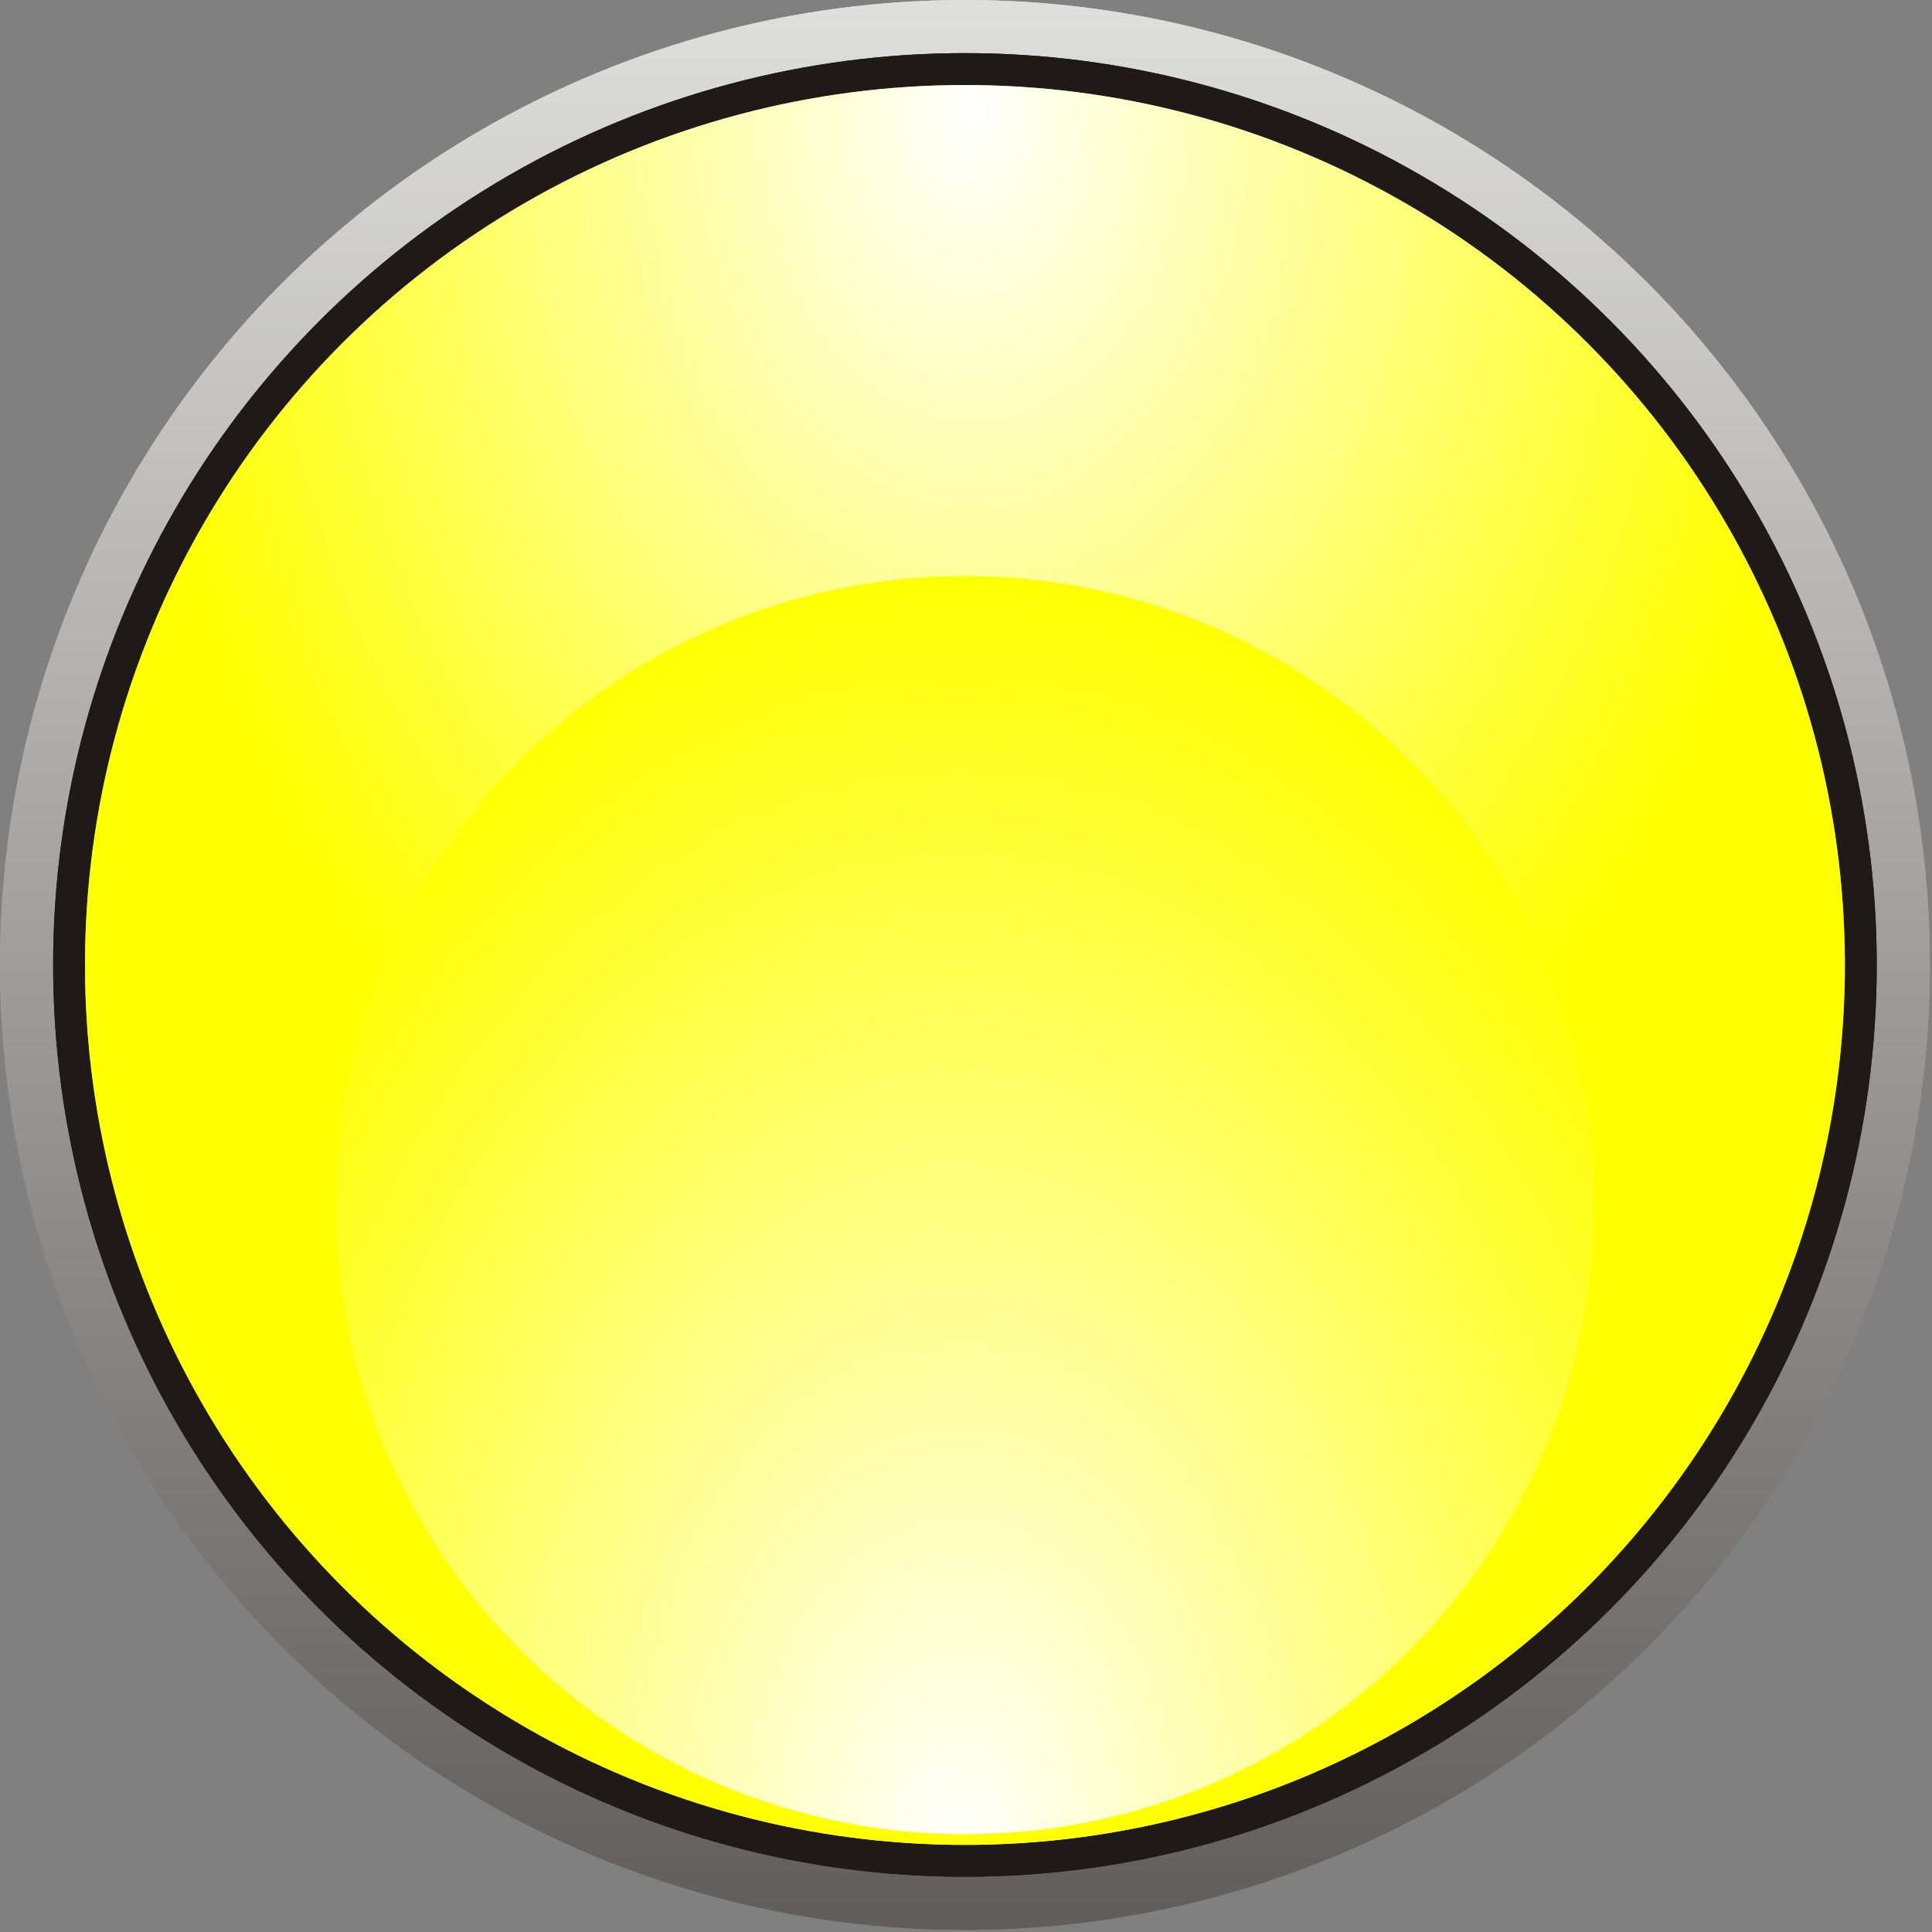 <!--?xml version="1.0" encoding="UTF-8" standalone="no"?-->
<!-- Creator: CorelDRAW -->

<svg xmlns:dc="http://purl.org/dc/elements/1.1/" xmlns:cc="http://creativecommons.org/ns#" xmlns:rdf="http://www.w3.org/1999/02/22-rdf-syntax-ns#" xmlns:svg="http://www.w3.org/2000/svg" xmlns="http://www.w3.org/2000/svg" xmlns:xlink="http://www.w3.org/1999/xlink" xmlns:sodipodi="http://sodipodi.sourceforge.net/DTD/sodipodi-0.dtd" xmlns:inkscape="http://www.inkscape.org/namespaces/inkscape" xml:space="preserve" width="9.934mm" height="9.934mm" style="shape-rendering:geometricPrecision; text-rendering:geometricPrecision; image-rendering:optimizeQuality; fill-rule:evenodd; clip-rule:evenodd" viewBox="0 0 0.909 0.909" id="svg6474" version="1.1" inkscape:version="0.48.3.1 r9886" sodipodi:docname="123.svg"><rect x="0" y="0" width="0.909" height="0.909" fill="#808080" stroke="none"/><sodipodi:namedview pagecolor="#ffffff" bordercolor="#666666" borderopacity="1" objecttolerance="10" gridtolerance="10" guidetolerance="10" inkscape:pageopacity="0" inkscape:pageshadow="2" inkscape:window-width="1440" inkscape:window-height="844" id="namedview6527" showgrid="false" inkscape:zoom="13.409256" inkscape:cx="18.59262" inkscape:cy="16.92504" inkscape:window-x="-4" inkscape:window-y="-4" inkscape:window-maximized="1" inkscape:current-layer="svg6474"></sodipodi:namedview>
 <defs id="defs6476">
  <style type="text/css" id="style6478">
   
    .fil1 {fill:#1F1A17}
    .fil0 {fill:url(#id0)}
    .fil5 {fill:url(#id1)}
    .fil4 {fill:url(#id2)}
    .fil3 {fill:url(#id3)}
    .fil2 {fill:url(#id4)}
   
  </style>
  <linearGradient id="id0" gradientUnits="userSpaceOnUse" x1="0.454" y1="9.14616e-006" x2="0.454" y2="0.909">
   <stop offset="0" style="stop-color:#DEDEDD" id="stop6481"></stop>
   <stop offset="1" style="stop-color:#605D5C" id="stop6483"></stop>
  </linearGradient>
  <radialGradient id="id1" gradientUnits="userSpaceOnUse" cx="0.454" cy="0.271" r="0.406" fx="0.454" fy="0.271">
   <stop offset="0" style="stop-color:white" id="stop6486"></stop>
   <stop offset="1" style="stop-color: rgb(255, 255, 0);" id="stop6488"></stop>
  </radialGradient>
  <radialGradient id="id2" gradientUnits="userSpaceOnUse" cx="0.454" cy="0.271" r="0.406" fx="0.454" fy="0.271">
   <stop offset="0" style="stop-color:white" id="stop6491"></stop>
   <stop offset="1" style="stop-color:#B8DB7C" id="stop6493"></stop>
  </radialGradient>
  <radialGradient id="id3" gradientUnits="userSpaceOnUse" cx="0.454" cy="0.869" r="0.406" fx="0.454" fy="0.869">
   <stop offset="0" style="stop-color:white" id="stop6496"></stop>
   <stop offset="0.702" style="stop-color: rgb(255, 255, 0);" id="stop6498"></stop>
   <stop offset="1" style="stop-color: rgb(255, 255, 0);" id="stop6500"></stop>
  </radialGradient>
  <radialGradient id="id4" gradientUnits="userSpaceOnUse" cx="0.454" cy="0.869" r="0.406" fx="0.454" fy="0.869">
   <stop offset="0" style="stop-color:white" id="stop6503"></stop>
   <stop offset="0.702" style="stop-color:#B8DB7C" id="stop6505"></stop>
   <stop offset="1" style="stop-color:#84C225" id="stop6507"></stop>
  </radialGradient>
 <linearGradient inkscape:collect="always" xlink:href="#id0" id="linearGradient6531" gradientUnits="userSpaceOnUse" x1="0.454" y1="9.14616e-006" x2="0.454" y2="0.909"></linearGradient><linearGradient inkscape:collect="always" xlink:href="#id0" id="linearGradient6533" gradientUnits="userSpaceOnUse" x1="0.454" y1="9.14616e-006" x2="0.454" y2="0.909"></linearGradient>
  
  
  
  
  
  
  
  
  
 <radialGradient inkscape:collect="always" xlink:href="#id1" id="radialGradient6543" gradientUnits="userSpaceOnUse" cx="0.458" cy="0.868" fx="0.458" fy="0.868" r="0.406" gradientTransform="matrix(1,-0.019,0.028,1.484,-0.025,-0.411)"></radialGradient><radialGradient inkscape:collect="always" xlink:href="#id3" id="radialGradient6545" gradientUnits="userSpaceOnUse" cx="0.454" cy="0.045" fx="0.454" fy="0.045" r="0.406" gradientTransform="matrix(-1.437,0.009,-0.012,-2.029,1.108,0.131)"></radialGradient></defs>
 <g id="g6551"><circle class="fil0" cx="0.454" cy="0.454" r="0.454" id="circle6511" style="fill:url(#linearGradient6531)" sodipodi:cx="0.45428899" sodipodi:cy="0.454299" sodipodi:rx="0.45429" sodipodi:ry="0.45429"></circle><circle class="fil0" cx="0.454" cy="0.454" r="0.454" id="circle6513" style="fill:url(#linearGradient6533)" sodipodi:cx="0.45428899" sodipodi:cy="0.454299" sodipodi:rx="0.45429" sodipodi:ry="0.45429"></circle><circle class="fil1" cx="0.454" cy="0.454" r="0.429" id="circle6515" sodipodi:cx="0.45428899" sodipodi:cy="0.454299" sodipodi:rx="0.42918399" sodipodi:ry="0.42918399" style="fill:#1f1a17"></circle><circle class="fil1" cx="0.454" cy="0.454" r="0.429" id="circle6517" sodipodi:cx="0.45428899" sodipodi:cy="0.454299" sodipodi:rx="0.42918399" sodipodi:ry="0.42918399" style="fill:#1f1a17"></circle><circle class="fil2" cx="0.454" cy="0.454" r="0.414" id="circle6519" style="fill:url(#id4)" sodipodi:cx="0.45429" sodipodi:cy="0.454299" sodipodi:rx="0.41424799" sodipodi:ry="0.41424799"></circle><circle class="fil4" cx="0.454" cy="0.567" r="0.296" id="circle6523" style="fill:url(#id2)" sodipodi:cx="0.454292" sodipodi:cy="0.56732702" sodipodi:rx="0.29582599" sodipodi:ry="0.29582599"></circle><g inkscape:label="#g6547" id="hmigradengt"><circle sodipodi:ry="0.41424799" sodipodi:rx="0.41424799" sodipodi:cy="0.454299" sodipodi:cx="0.45429" style="fill:url(#radialGradient6545)" id="circle6521" r="0.414" cy="0.454" cx="0.454" class="fil3"></circle><circle sodipodi:ry="0.29582599" sodipodi:rx="0.29582599" sodipodi:cy="0.56732702" sodipodi:cx="0.454292" style="fill:url(#radialGradient6543)" id="circle6525" r="0.296" cy="0.567" cx="0.454" class="fil5"></circle></g></g>
</svg>